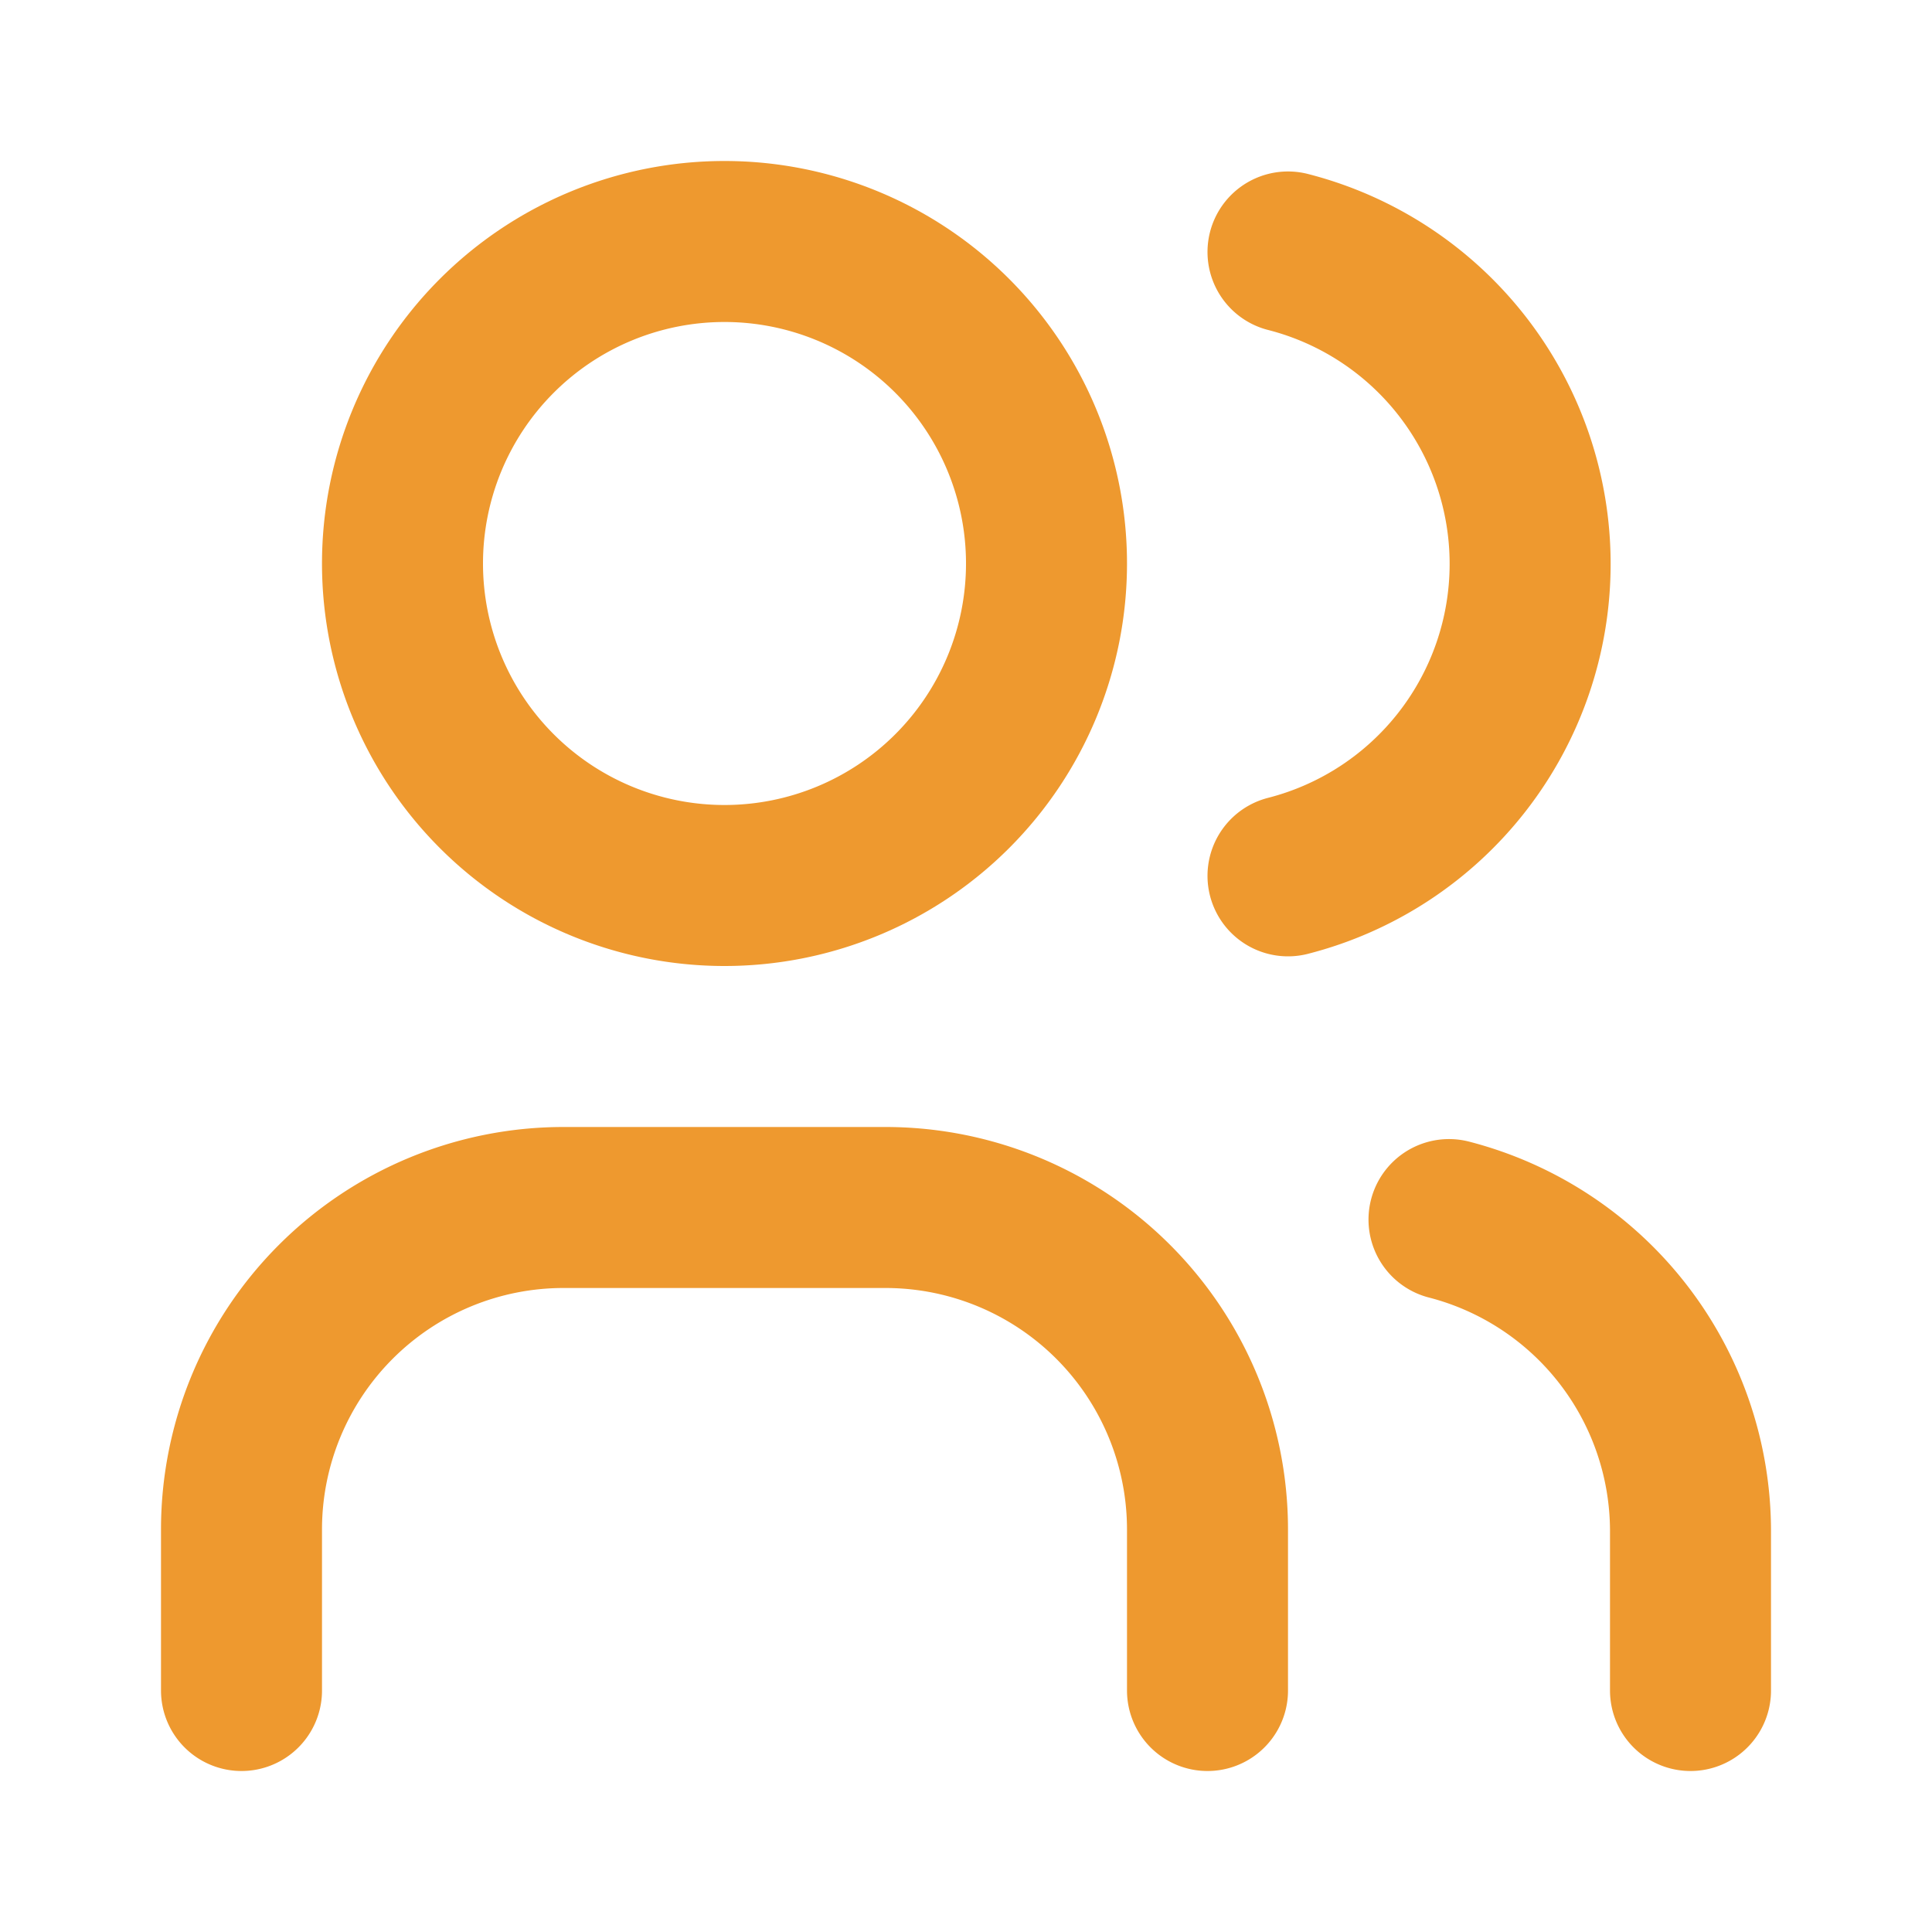 <?xml version="1.0" encoding="UTF-8"?> <svg xmlns="http://www.w3.org/2000/svg" width="24" height="24" viewBox="0 0 24 24" fill="none" stroke="#ee992f" stroke-width="2" stroke-linecap="round" stroke-linejoin="round" class="icon icon-tabler icons-tabler-outline icon-tabler-users"><path stroke="none" d="M0 0h24v24H0z" fill="none"></path><path d="M9 7m-4 0a4 4 0 1 0 8 0a4 4 0 1 0 -8 0"></path><path d="M3 21v-2a4 4 0 0 1 4 -4h4a4 4 0 0 1 4 4v2"></path><path d="M16 3.13a4 4 0 0 1 0 7.75"></path><path d="M21 21v-2a4 4 0 0 0 -3 -3.85"></path></svg> 